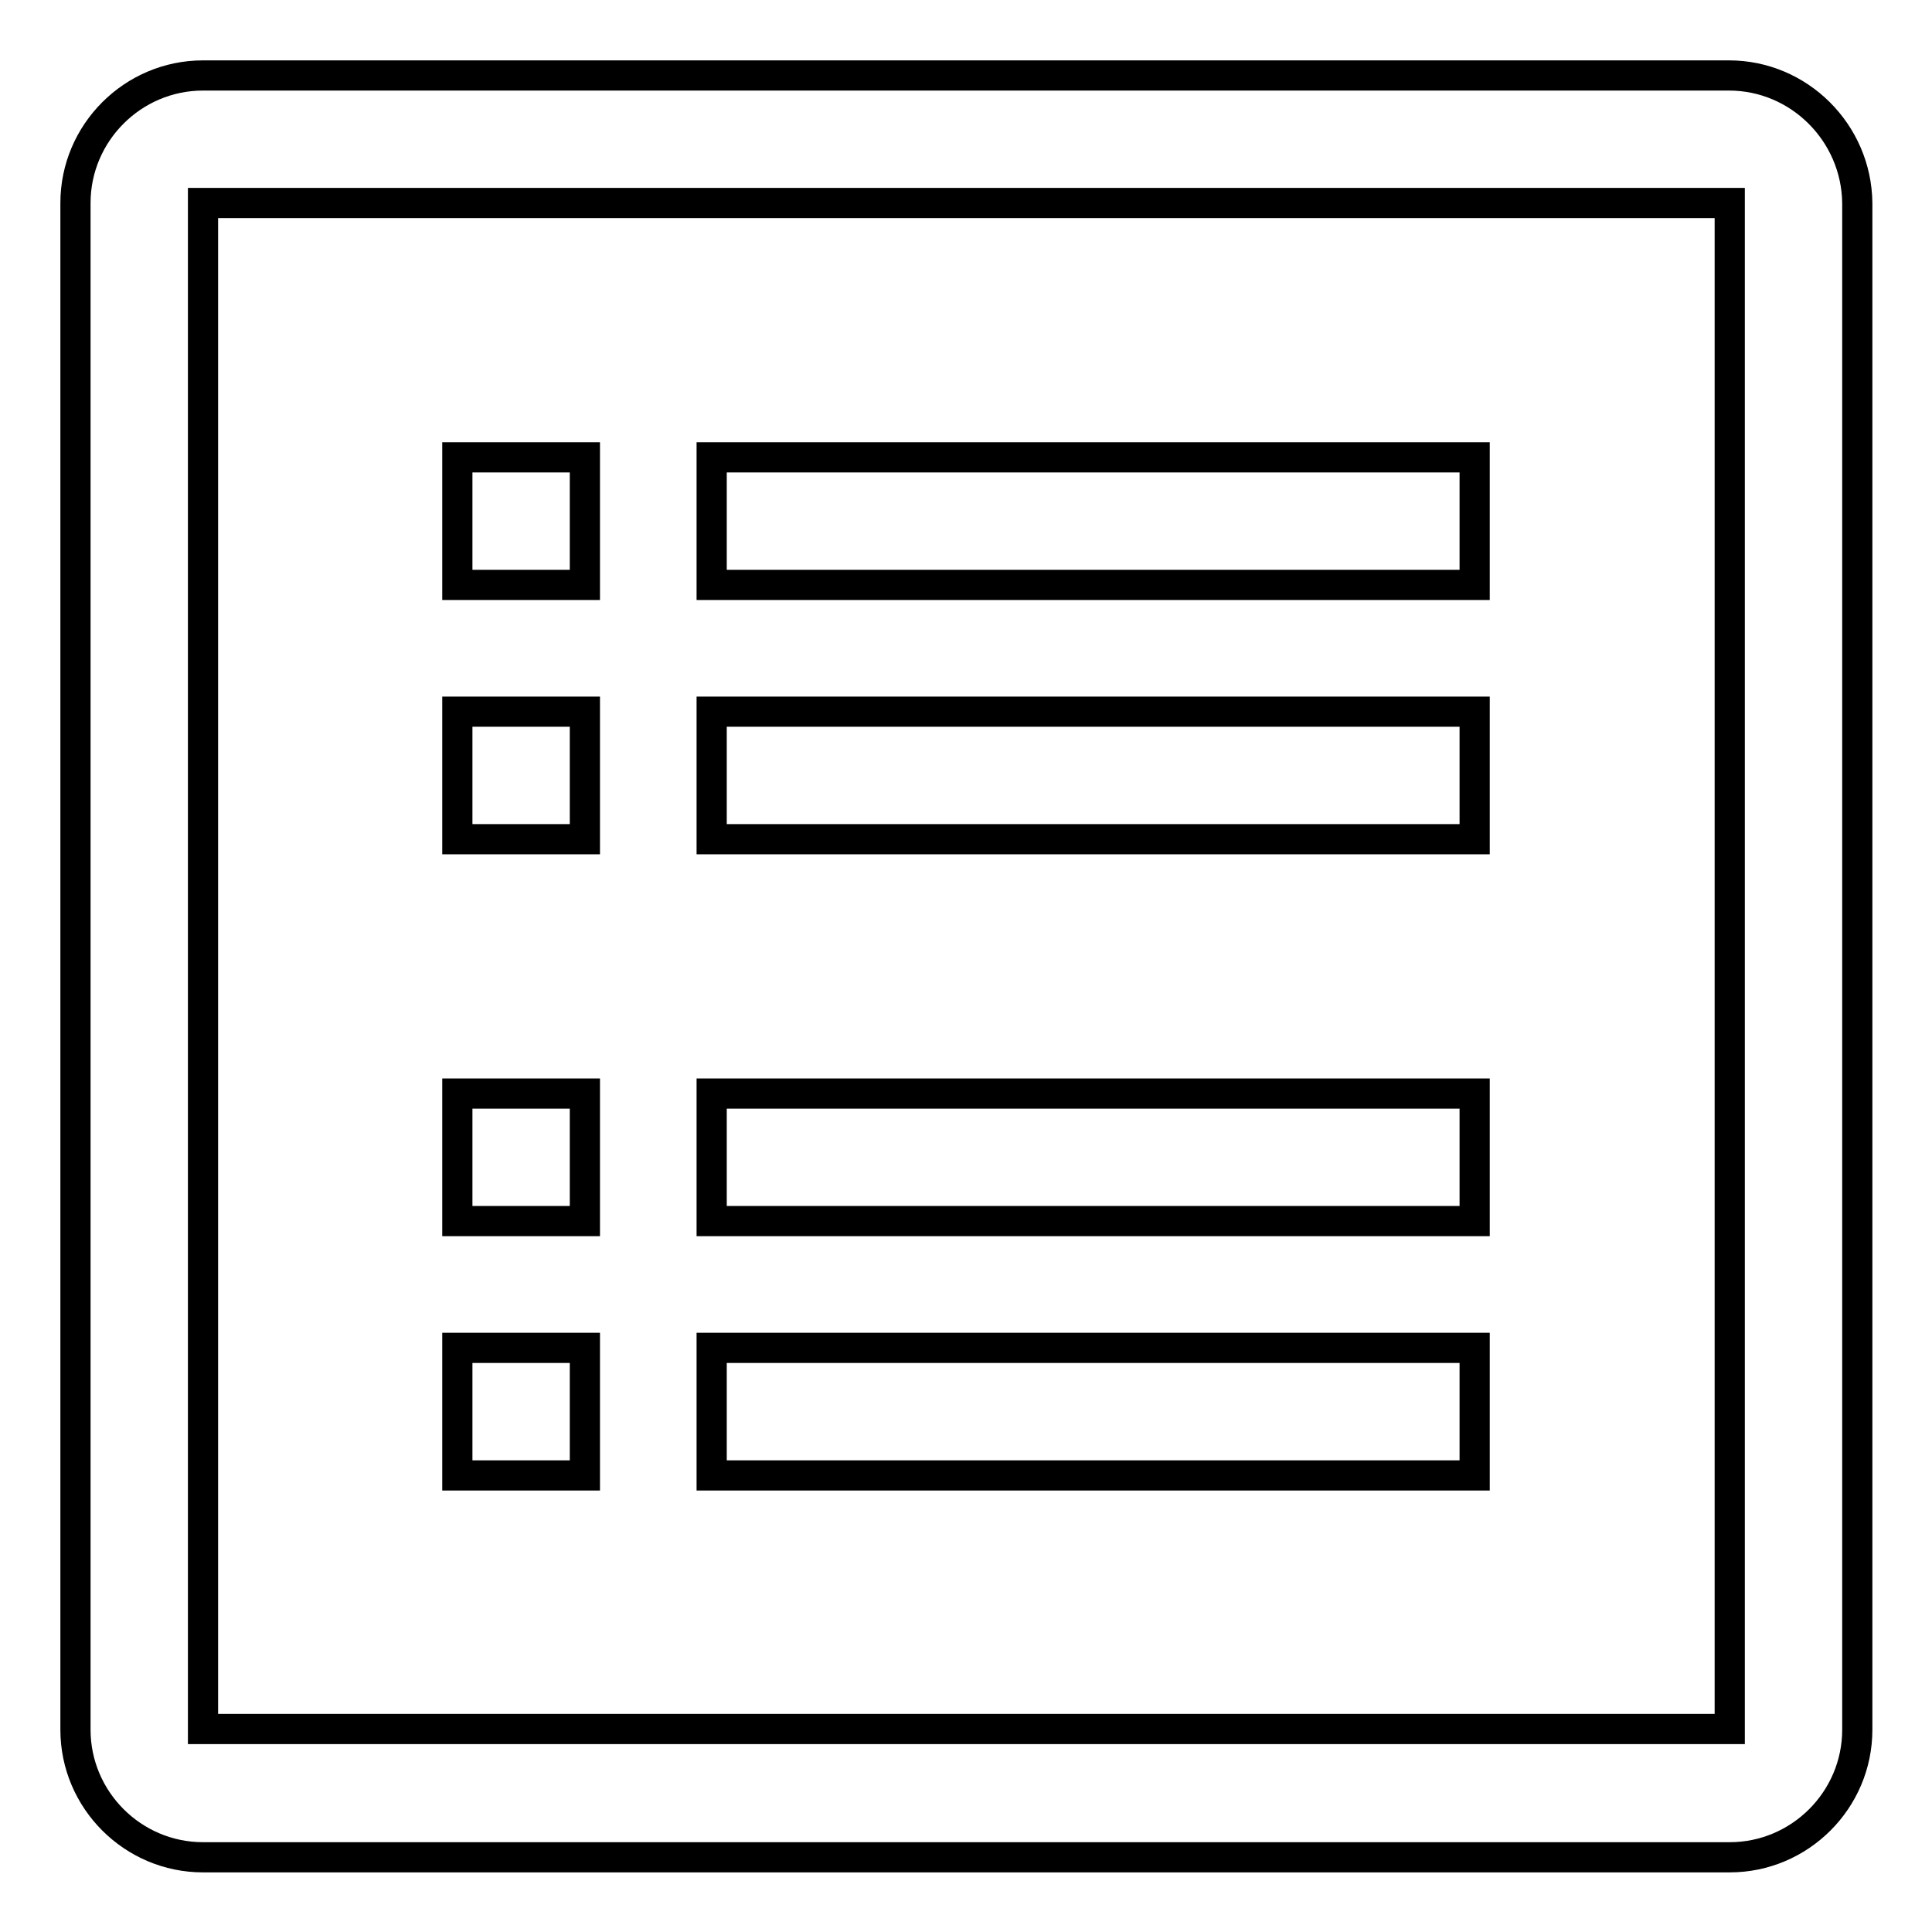 <?xml version="1.0" encoding="utf-8"?>
<!-- Svg Vector Icons : http://www.onlinewebfonts.com/icon -->
<!DOCTYPE svg PUBLIC "-//W3C//DTD SVG 1.1//EN" "http://www.w3.org/Graphics/SVG/1.1/DTD/svg11.dtd">
<svg version="1.1" xmlns="http://www.w3.org/2000/svg" xmlns:xlink="http://www.w3.org/1999/xlink" x="0px" y="0px" viewBox="0 0 256 256" enable-background="new 0 0 256 256" xml:space="preserve">
<g> <path stroke-width="4" fill-opacity="0" stroke="#000000"  d="M229.1,10H26.9C17.6,10,10,17.6,10,26.9v202.3c0,9.3,7.6,16.9,16.9,16.9h202.3c9.3,0,16.9-7.6,16.9-16.9 V26.9C246,17.6,238.4,10,229.1,10z M229.1,229.1H26.9V26.9h202.3V229.1z M94.3,60.6h101.1v16.9H94.3V60.6z M60.6,60.6h16.9v16.9 H60.6V60.6z M94.3,94.3h101.1v16.9H94.3V94.3z M60.6,94.3h16.9v16.9H60.6V94.3z M94.3,144.9h101.1v16.9H94.3V144.9z M60.6,144.9 h16.9v16.9H60.6V144.9z M94.3,178.6h101.1v16.9H94.3V178.6z M60.6,178.6h16.9v16.9H60.6V178.6z"/></g>
</svg>